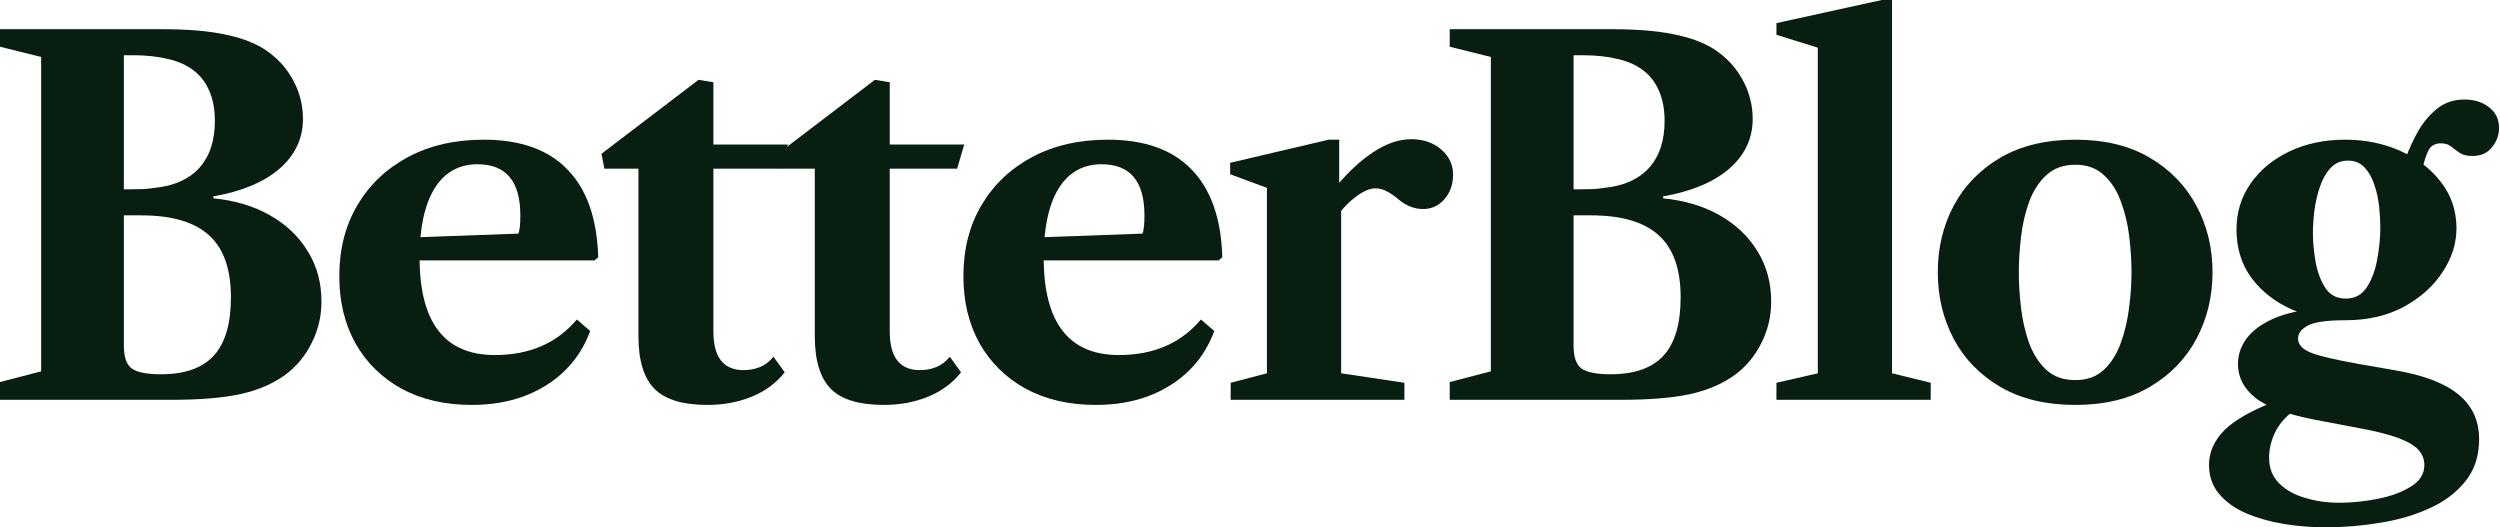 <svg width="1958" height="413" viewBox="0 0 1958 413" fill="none" xmlns="http://www.w3.org/2000/svg">
<path d="M1884.27 123.499C1886.81 116.511 1890.05 109.523 1893.99 102.535C1898.06 95.547 1903.01 89.702 1908.86 85.001C1914.83 80.3 1921.94 77.949 1930.2 77.949C1937.95 77.949 1944.37 79.982 1949.45 84.048C1954.66 87.987 1957.27 93.387 1957.27 100.248C1957.27 105.711 1955.42 110.73 1951.74 115.304C1948.18 119.878 1943.04 122.165 1936.3 122.165C1932.11 122.165 1928.81 121.339 1926.39 119.688C1923.98 118.036 1921.75 116.384 1919.72 114.732C1917.69 113.081 1915.02 112.255 1911.72 112.255C1907.02 112.255 1903.71 114.224 1901.81 118.163C1899.9 122.102 1898.44 126.676 1897.42 131.885L1884.27 123.499ZM1837.2 233.849C1844.31 233.849 1849.78 230.926 1853.59 225.082C1857.53 219.11 1860.26 211.868 1861.78 203.355C1863.43 194.715 1864.26 186.329 1864.26 178.198C1864.26 173.115 1863.94 167.588 1863.31 161.617C1862.67 155.645 1861.4 149.927 1859.5 144.464C1857.72 139 1855.18 134.553 1851.87 131.123C1848.57 127.565 1844.25 125.786 1838.91 125.786C1833.45 125.786 1828.94 127.692 1825.38 131.504C1821.82 135.316 1819.03 140.207 1817 146.179C1814.96 152.151 1813.5 158.44 1812.61 165.047C1811.85 171.527 1811.47 177.435 1811.47 182.772C1811.47 189.506 1812.17 196.875 1813.56 204.88C1814.96 212.884 1817.5 219.745 1821.19 225.463C1824.87 231.053 1830.21 233.849 1837.2 233.849ZM1837.01 250.811C1822.4 250.811 1812.55 252.209 1807.47 255.004C1802.38 257.672 1799.84 261.039 1799.84 265.105C1799.84 269.806 1803.15 273.491 1809.75 276.159C1816.36 278.827 1829 281.813 1847.68 285.116L1875.12 289.881C1897.87 293.693 1914.64 300.046 1925.44 308.94C1936.24 317.707 1941.64 329.396 1941.64 344.008C1941.64 356.967 1938.14 367.831 1931.16 376.598C1924.17 385.492 1914.83 392.607 1903.14 397.943C1891.58 403.28 1878.68 407.092 1864.45 409.379C1850.22 411.793 1835.86 413 1821.38 413C1810.32 413 1799.4 412.11 1788.6 410.332C1777.8 408.553 1767.95 405.758 1759.06 401.946C1750.29 398.134 1743.24 393.052 1737.9 386.699C1732.69 380.473 1730.09 372.913 1730.09 364.019C1730.09 354.236 1734.03 345.278 1741.9 337.146C1749.91 329.142 1763.25 321.518 1781.93 314.276L1797.94 320.756C1791.33 325.076 1786.18 330.603 1782.5 337.337C1778.94 344.198 1777.16 351.25 1777.16 358.492C1777.16 366.624 1779.77 373.294 1784.98 378.504C1790.19 383.713 1796.98 387.525 1805.37 389.939C1813.76 392.48 1822.65 393.751 1832.05 393.751C1841.83 393.751 1851.87 392.734 1862.16 390.701C1872.46 388.668 1881.1 385.492 1888.08 381.172C1895.2 376.852 1898.76 371.198 1898.76 364.21C1898.76 359.763 1897.23 355.824 1894.18 352.393C1891.13 348.963 1885.73 345.786 1877.98 342.864C1870.23 340.069 1859.37 337.401 1845.39 334.859L1814.14 328.951C1791.52 324.631 1775.64 318.85 1766.49 311.608C1757.34 304.366 1752.77 295.535 1752.77 285.116C1752.77 278.001 1754.93 271.458 1759.25 265.486C1763.57 259.514 1770.05 254.496 1778.69 250.43C1787.45 246.237 1798.38 243.442 1811.47 242.044L1837.01 250.811ZM1837.01 250.811C1822.14 250.811 1808.16 248.016 1795.08 242.425C1782.12 236.708 1771.64 228.576 1763.63 218.03C1755.63 207.357 1751.62 194.588 1751.62 179.722C1751.62 166.254 1755.31 154.247 1762.68 143.701C1770.17 133.029 1780.34 124.643 1793.17 118.544C1806.13 112.445 1820.68 109.396 1836.82 109.396C1852.32 109.396 1866.67 112.318 1879.89 118.163C1893.1 124.008 1903.71 132.139 1911.72 142.558C1919.85 152.977 1923.91 165.111 1923.91 178.96C1923.91 190.649 1920.29 202.021 1913.05 213.075C1905.81 224.129 1895.64 233.213 1882.56 240.329C1869.6 247.317 1854.41 250.811 1837.01 250.811Z" fill="#081E10"/>
<path d="M1625.36 317.135C1602.37 317.135 1582.8 312.434 1566.66 303.032C1550.65 293.63 1538.46 281.051 1530.07 265.296C1521.81 249.541 1517.68 232.198 1517.68 213.266C1517.68 194.207 1521.81 176.864 1530.07 161.236C1538.46 145.481 1550.65 132.902 1566.66 123.5C1582.8 114.098 1602.37 109.396 1625.36 109.396C1648.36 109.396 1667.8 114.098 1683.68 123.5C1699.69 132.902 1711.89 145.481 1720.27 161.236C1728.66 176.864 1732.85 194.207 1732.85 213.266C1732.85 232.198 1728.66 249.541 1720.27 265.296C1711.89 281.051 1699.69 293.63 1683.68 303.032C1667.8 312.434 1648.36 317.135 1625.36 317.135ZM1625.36 297.696C1634.51 297.696 1641.94 295.027 1647.66 289.691C1653.51 284.228 1657.95 277.176 1661 268.536C1664.18 259.896 1666.34 250.748 1667.48 241.092C1668.75 231.308 1669.39 222.033 1669.39 213.266C1669.39 204.626 1668.82 195.414 1667.67 185.631C1666.53 175.848 1664.37 166.699 1661.19 158.187C1658.14 149.547 1653.7 142.558 1647.85 137.222C1642.13 131.759 1634.64 129.027 1625.36 129.027C1616.09 129.027 1608.53 131.759 1602.68 137.222C1596.84 142.558 1592.33 149.547 1589.15 158.187C1586.1 166.699 1584.01 175.848 1582.86 185.631C1581.72 195.414 1581.15 204.626 1581.15 213.266C1581.15 222.033 1581.72 231.308 1582.86 241.092C1584.01 250.748 1586.1 259.896 1589.15 268.536C1592.33 277.176 1596.84 284.228 1602.68 289.691C1608.53 295.027 1616.09 297.696 1625.36 297.696Z" fill="#081E10"/>
<path d="M1391.31 313.133V299.792L1423.71 292.359V37.355L1391.31 27.254V18.106L1473.83 0H1481.84V292.359L1512.14 299.792V313.133H1391.31Z" fill="#081E10"/>
<path d="M1135.42 313.134V299.221L1167.63 290.835V44.598L1135.42 36.593V22.871H1262.54C1281.6 22.871 1297.41 24.142 1309.99 26.683C1322.7 29.097 1333.31 32.909 1341.82 38.118C1351.6 44.344 1359.16 52.285 1364.5 61.941C1369.96 71.598 1372.7 82.016 1372.7 93.197C1372.7 108.444 1366.6 121.404 1354.4 132.077C1342.2 142.623 1324.92 149.865 1302.56 153.804V155.329C1319.46 156.98 1334.26 161.427 1346.97 168.67C1359.67 175.912 1369.52 185.314 1376.51 196.876C1383.62 208.311 1387.18 221.398 1387.18 236.137C1387.18 247.699 1384.64 258.499 1379.56 268.537C1374.6 278.574 1367.8 286.833 1359.16 293.313C1349.51 300.428 1337.82 305.51 1324.1 308.56C1310.37 311.609 1292.14 313.134 1269.4 313.134H1135.42ZM1261.39 293.122C1280.07 293.122 1293.86 288.294 1302.75 278.638C1311.77 268.854 1316.28 253.607 1316.28 232.897C1316.28 210.789 1310.56 194.589 1299.13 184.298C1287.69 173.879 1270.03 168.67 1246.15 168.67H1232.42V270.633C1232.42 279.527 1234.46 285.499 1238.52 288.548C1242.72 291.598 1250.34 293.122 1261.39 293.122ZM1232.42 148.277H1236.62C1241.06 148.277 1244.88 148.213 1248.05 148.086C1251.36 147.832 1254.21 147.514 1256.63 147.133C1271.75 145.609 1283.37 140.399 1291.51 131.505C1299.64 122.484 1303.7 110.223 1303.7 94.722C1303.7 85.828 1302.31 78.141 1299.51 71.661C1296.84 65.181 1292.97 59.908 1287.88 55.843C1282.42 51.395 1275.62 48.219 1267.49 46.313C1259.36 44.28 1249.96 43.264 1239.29 43.264H1232.42V148.277Z" fill="#081E10"/>
<path d="M963.856 313.132V299.79L992.253 292.358V147.131L963.475 136.458V127.501L1040.66 109.395H1048.86V143.891L1050.38 145.606V292.358L1099.93 299.79V313.132H963.856ZM1046.19 171.335L1046.76 145.606C1056.8 133.79 1066.71 124.769 1076.49 118.543C1086.4 112.19 1096 109.014 1105.27 109.014C1114.67 109.014 1122.49 111.682 1128.71 117.018C1134.94 122.355 1138.05 128.962 1138.05 136.839C1138.05 144.463 1135.76 150.879 1131.19 156.088C1126.74 161.171 1121.22 163.712 1114.61 163.712C1108 163.712 1101.78 161.361 1095.93 156.66C1092.25 153.484 1088.94 151.197 1086.02 149.799C1083.23 148.274 1080.24 147.512 1077.06 147.512C1072.62 147.512 1067.28 149.926 1061.05 154.754C1054.96 159.455 1050 164.983 1046.19 171.335Z" fill="#081E10"/>
<path d="M858.214 317.135C837.377 317.135 819.144 312.943 803.516 304.557C788.015 296.044 775.944 284.228 767.304 269.108C758.792 253.861 754.535 236.263 754.535 216.315C754.535 195.097 759.3 176.483 768.829 160.474C778.358 144.464 791.572 131.949 808.471 122.928C825.497 113.907 845.191 109.396 867.553 109.396C896.395 109.396 918.312 117.211 933.305 132.839C948.425 148.34 956.429 171.21 957.319 201.45L954.46 203.927H789.794V186.774L894.807 182.963C895.823 180.295 896.331 175.53 896.331 168.669C896.331 141.987 885.15 128.646 862.788 128.646C848.177 128.646 836.932 134.999 829.054 147.704C821.304 160.41 817.429 178.452 817.429 201.831C817.429 252.654 837.059 278.065 876.32 278.065C903.51 278.065 924.919 268.79 940.547 250.24L951.03 259.197C944.296 277.494 932.733 291.724 916.343 301.889C900.079 312.053 880.703 317.135 858.214 317.135Z" fill="#081E10"/>
<path d="M692.273 317.135C672.706 317.135 658.794 312.878 650.535 304.366C642.276 295.853 638.147 282.194 638.147 263.39V132.076H611.465L609.178 120.45L685.222 62.512L696.847 64.418V113.208H755.167L749.64 132.076H696.847V259.578C696.847 279.78 704.725 289.881 720.48 289.881C724.927 289.881 729.12 289.119 733.059 287.594C736.998 286.069 740.619 283.338 743.922 279.399L752.689 291.596C746.082 299.982 737.506 306.335 726.96 310.655C716.414 314.975 704.852 317.135 692.273 317.135Z" fill="#081E10"/>
<path d="M554.156 317.135C534.589 317.135 520.676 312.878 512.418 304.366C504.159 295.853 500.03 282.194 500.03 263.39V132.076H473.348L471.061 120.45L547.104 62.512L558.73 64.418V113.208H617.05L611.523 132.076H558.73V259.578C558.73 279.78 566.608 289.881 582.363 289.881C586.81 289.881 591.003 289.119 594.942 287.594C598.88 286.069 602.502 283.338 605.805 279.399L614.572 291.596C607.965 299.982 599.389 306.335 588.843 310.655C578.297 314.975 566.735 317.135 554.156 317.135Z" fill="#081E10"/>
<path d="M369.419 317.135C348.582 317.135 330.349 312.943 314.721 304.557C299.22 296.044 287.149 284.228 278.51 269.108C269.997 253.861 265.74 236.263 265.74 216.315C265.74 195.097 270.505 176.483 280.034 160.474C289.564 144.464 302.777 131.949 319.676 122.928C336.702 113.907 356.396 109.396 378.758 109.396C407.6 109.396 429.517 117.211 444.51 132.839C459.63 148.34 467.635 171.21 468.524 201.45L465.665 203.927H300.999V186.774L406.012 182.963C407.028 180.295 407.536 175.53 407.536 168.669C407.536 141.987 396.355 128.646 373.993 128.646C359.382 128.646 348.137 134.999 340.259 147.704C332.509 160.41 328.634 178.452 328.634 201.831C328.634 252.654 348.264 278.065 387.525 278.065C414.715 278.065 436.124 268.79 451.752 250.24L462.235 259.197C455.501 277.494 443.938 291.724 427.548 301.889C411.285 312.053 391.908 317.135 369.419 317.135Z" fill="#081E10"/>
<path d="M0 313.134V299.221L32.209 290.835V44.598L0 36.593V22.871H127.121C146.18 22.871 161.998 24.142 174.577 26.683C187.283 29.097 197.892 32.909 206.405 38.118C216.188 44.344 223.748 52.285 229.085 61.941C234.548 71.598 237.28 82.016 237.28 93.197C237.28 108.444 231.181 121.404 218.984 132.077C206.786 142.623 189.506 149.865 167.144 153.804V155.329C184.043 156.98 198.845 161.427 211.551 168.67C224.256 175.912 234.103 185.314 241.092 196.876C248.207 208.311 251.764 221.398 251.764 236.137C251.764 247.699 249.223 258.499 244.141 268.537C239.186 278.574 232.388 286.833 223.748 293.313C214.092 300.428 202.403 305.51 188.68 308.56C174.958 311.609 156.725 313.134 133.982 313.134H0ZM125.977 293.122C144.655 293.122 158.441 288.294 167.335 278.638C176.356 268.854 180.866 253.607 180.866 232.897C180.866 210.789 175.149 194.589 163.714 184.298C152.278 173.879 134.617 168.67 110.731 168.67H97.008V270.633C97.008 279.527 99.041 285.499 103.107 288.548C107.3 291.598 114.923 293.122 125.977 293.122ZM97.008 148.277H101.201C105.648 148.277 109.46 148.213 112.636 148.086C115.94 147.832 118.799 147.514 121.213 147.133C136.333 145.609 147.958 140.399 156.09 131.505C164.222 122.484 168.288 110.223 168.288 94.722C168.288 85.828 166.89 78.141 164.095 71.661C161.427 65.181 157.551 59.908 152.469 55.843C147.006 51.395 140.208 48.219 132.076 46.313C123.945 44.28 114.542 43.264 103.869 43.264H97.008V148.277Z" fill="#081E10"/>
</svg>
